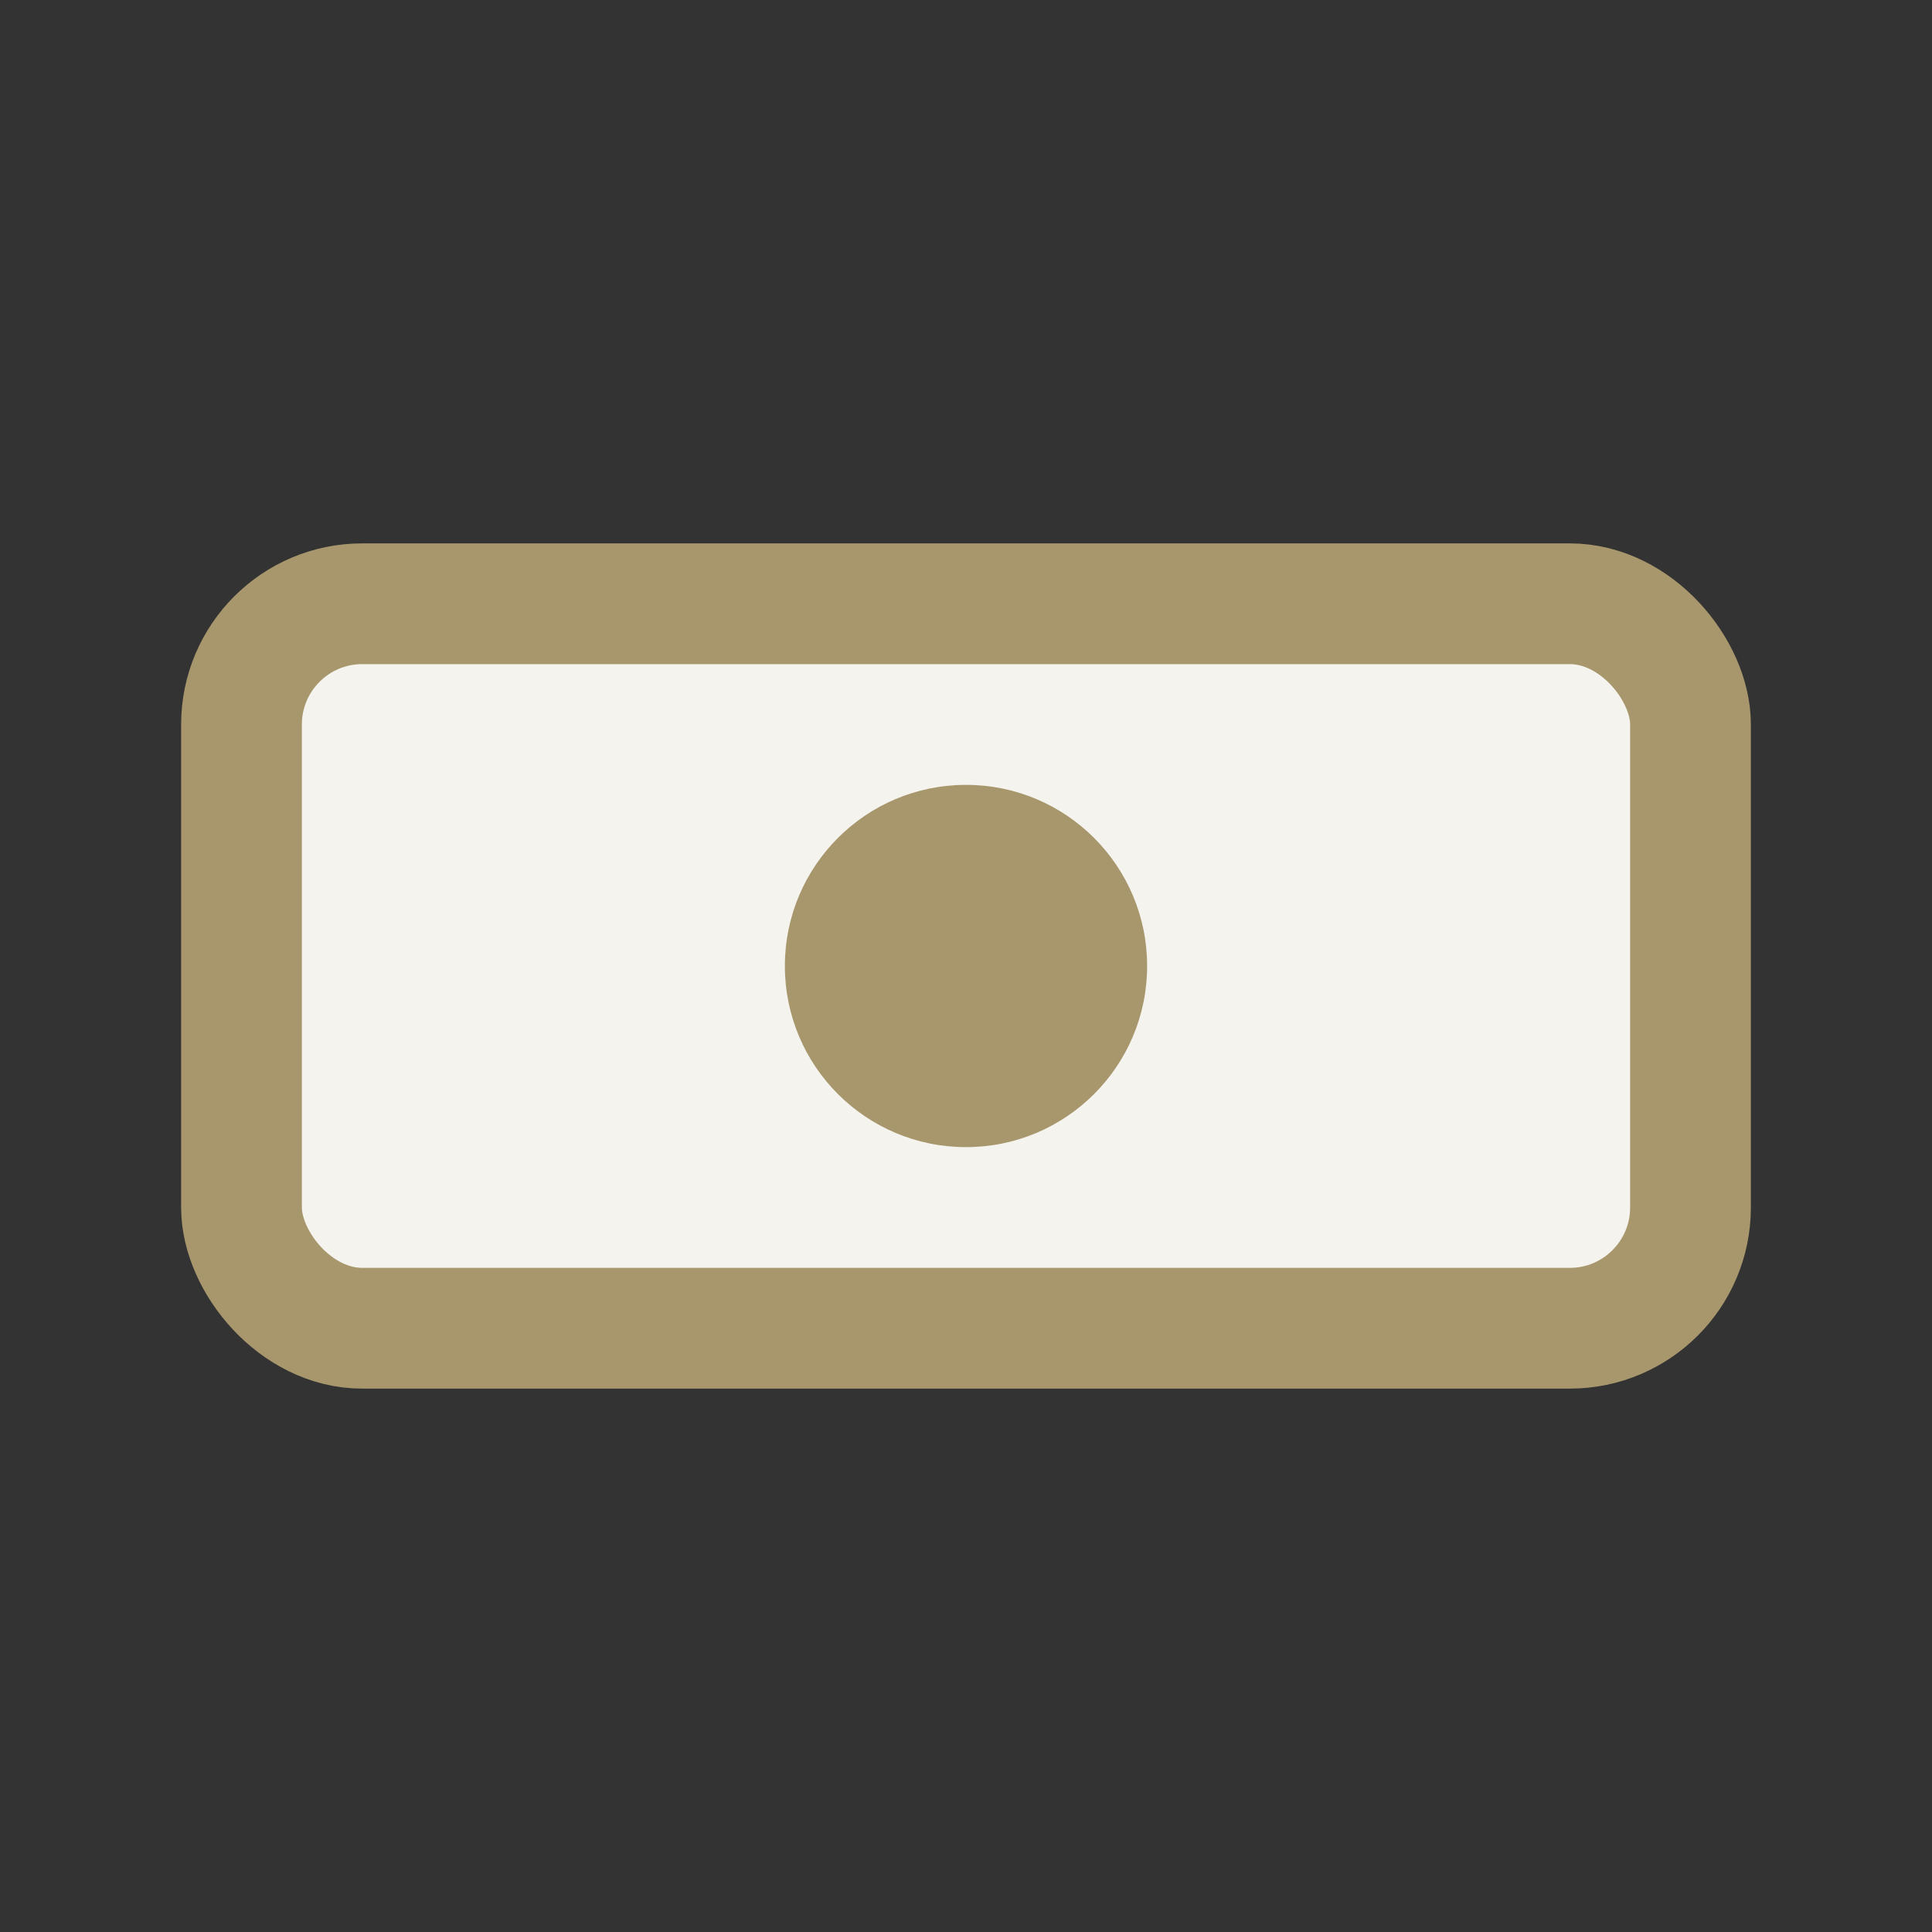 <?xml version="1.0" encoding="UTF-8"?>
<svg xmlns="http://www.w3.org/2000/svg" width="32" height="32" viewBox="0 0 32 32"><rect x="0" y="0" width="32" height="32" fill="#333333" stroke="none"/><rect x="4" y="10" width="24" height="12" rx="2" fill="#F5F3EE" stroke="#A8976C" stroke-width="2"/><circle cx="16" cy="16" r="3" fill="#A8976C"/></svg>